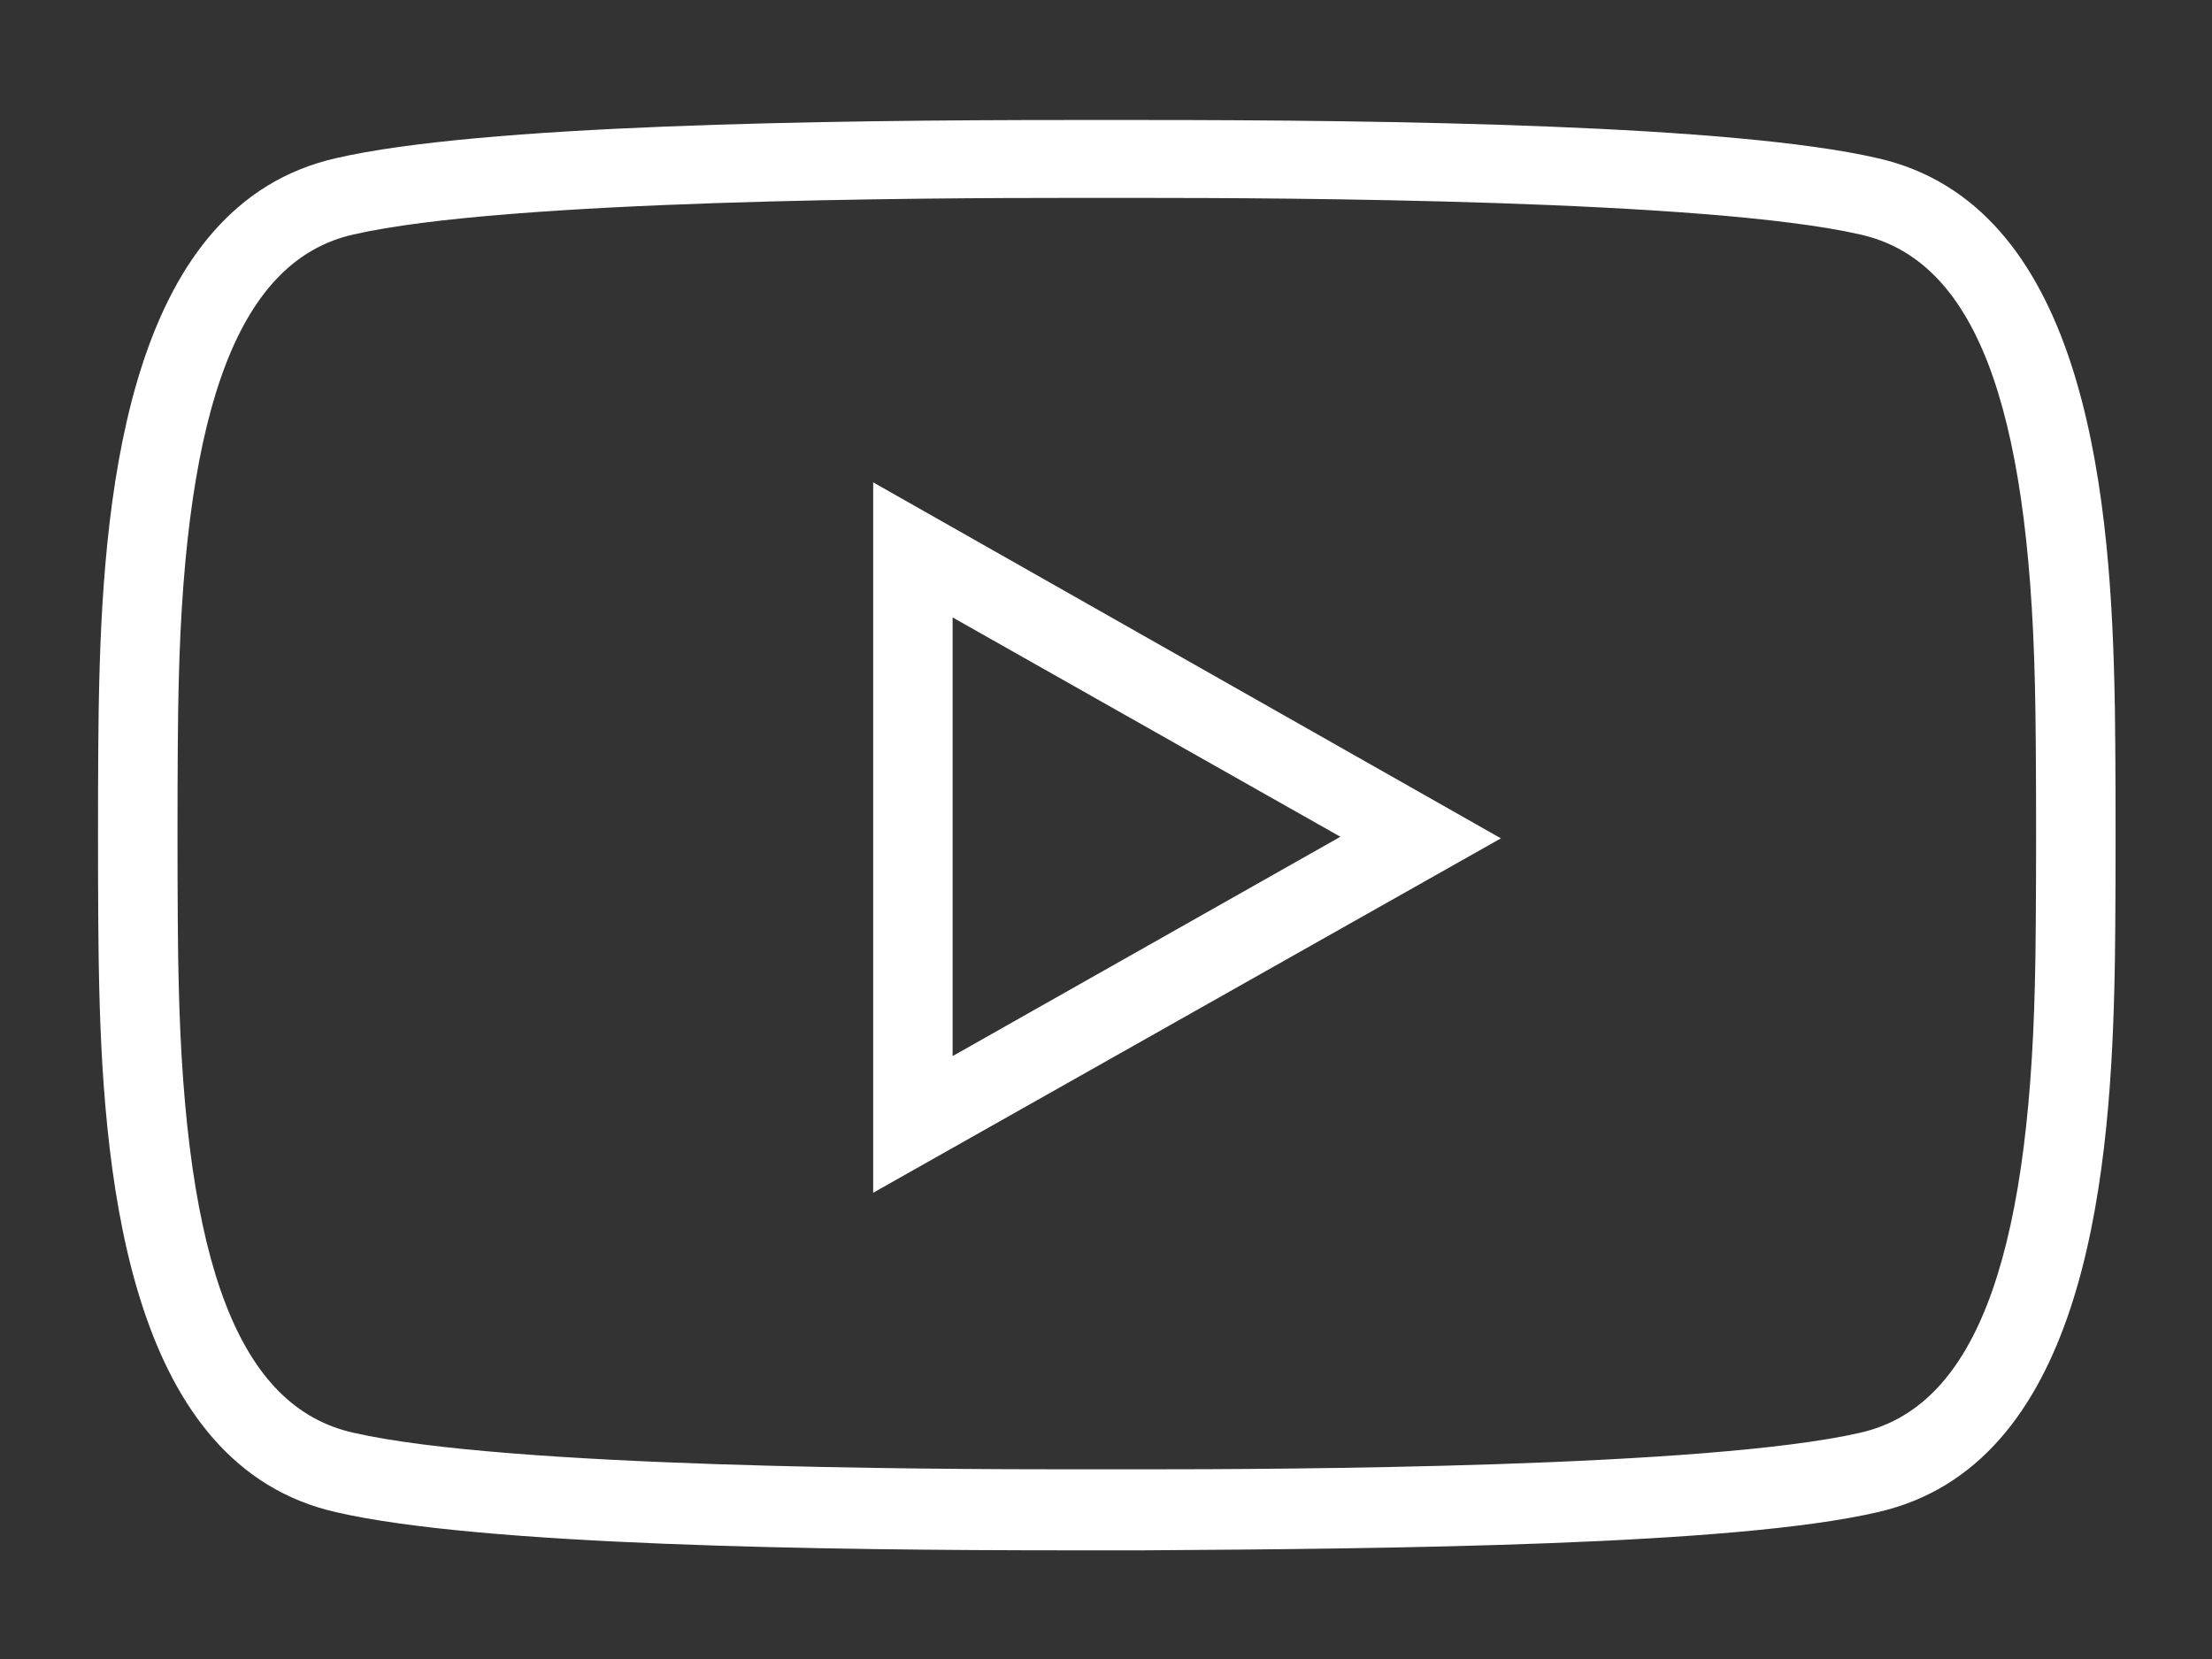 <svg width="32" height="24" viewBox="0 0 32 24" fill="none" xmlns="http://www.w3.org/2000/svg">
<rect x="0" y="0" width="32" height="24" fill="#333333" stroke="none"/>
<path d="M16.54 22.428H15.483C11.919 22.428 6.953 22.359 4.861 21.876C1.918 21.209 1.504 17.209 1.435 14.266C1.412 13.485 1.412 10.657 1.435 9.898C1.504 6.955 1.918 2.955 4.861 2.288C6.953 1.805 11.942 1.736 15.483 1.736H16.54C20.104 1.736 25.07 1.805 27.162 2.288C30.105 2.955 30.519 6.955 30.588 9.898C30.611 10.68 30.611 13.508 30.588 14.266C30.519 17.209 30.105 21.209 27.162 21.876C25.093 22.359 20.104 22.405 16.54 22.428ZM15.483 2.863C13.459 2.863 7.321 2.886 5.114 3.392C3.481 3.759 2.677 5.829 2.585 9.898C2.562 10.657 2.562 13.462 2.585 14.22C2.677 18.29 3.458 20.359 5.114 20.727C7.321 21.233 13.459 21.256 15.483 21.256H16.54C18.563 21.256 24.702 21.233 26.909 20.727C28.541 20.359 29.346 18.29 29.438 14.22C29.461 13.462 29.461 10.657 29.438 9.898C29.346 5.829 28.564 3.759 26.909 3.392C24.702 2.886 18.54 2.863 16.54 2.863H15.483ZM12.632 17.255V6.978L21.713 12.128L12.632 17.255ZM13.781 8.932V15.278L19.391 12.105L13.781 8.932Z" fill="white"/>
</svg>
